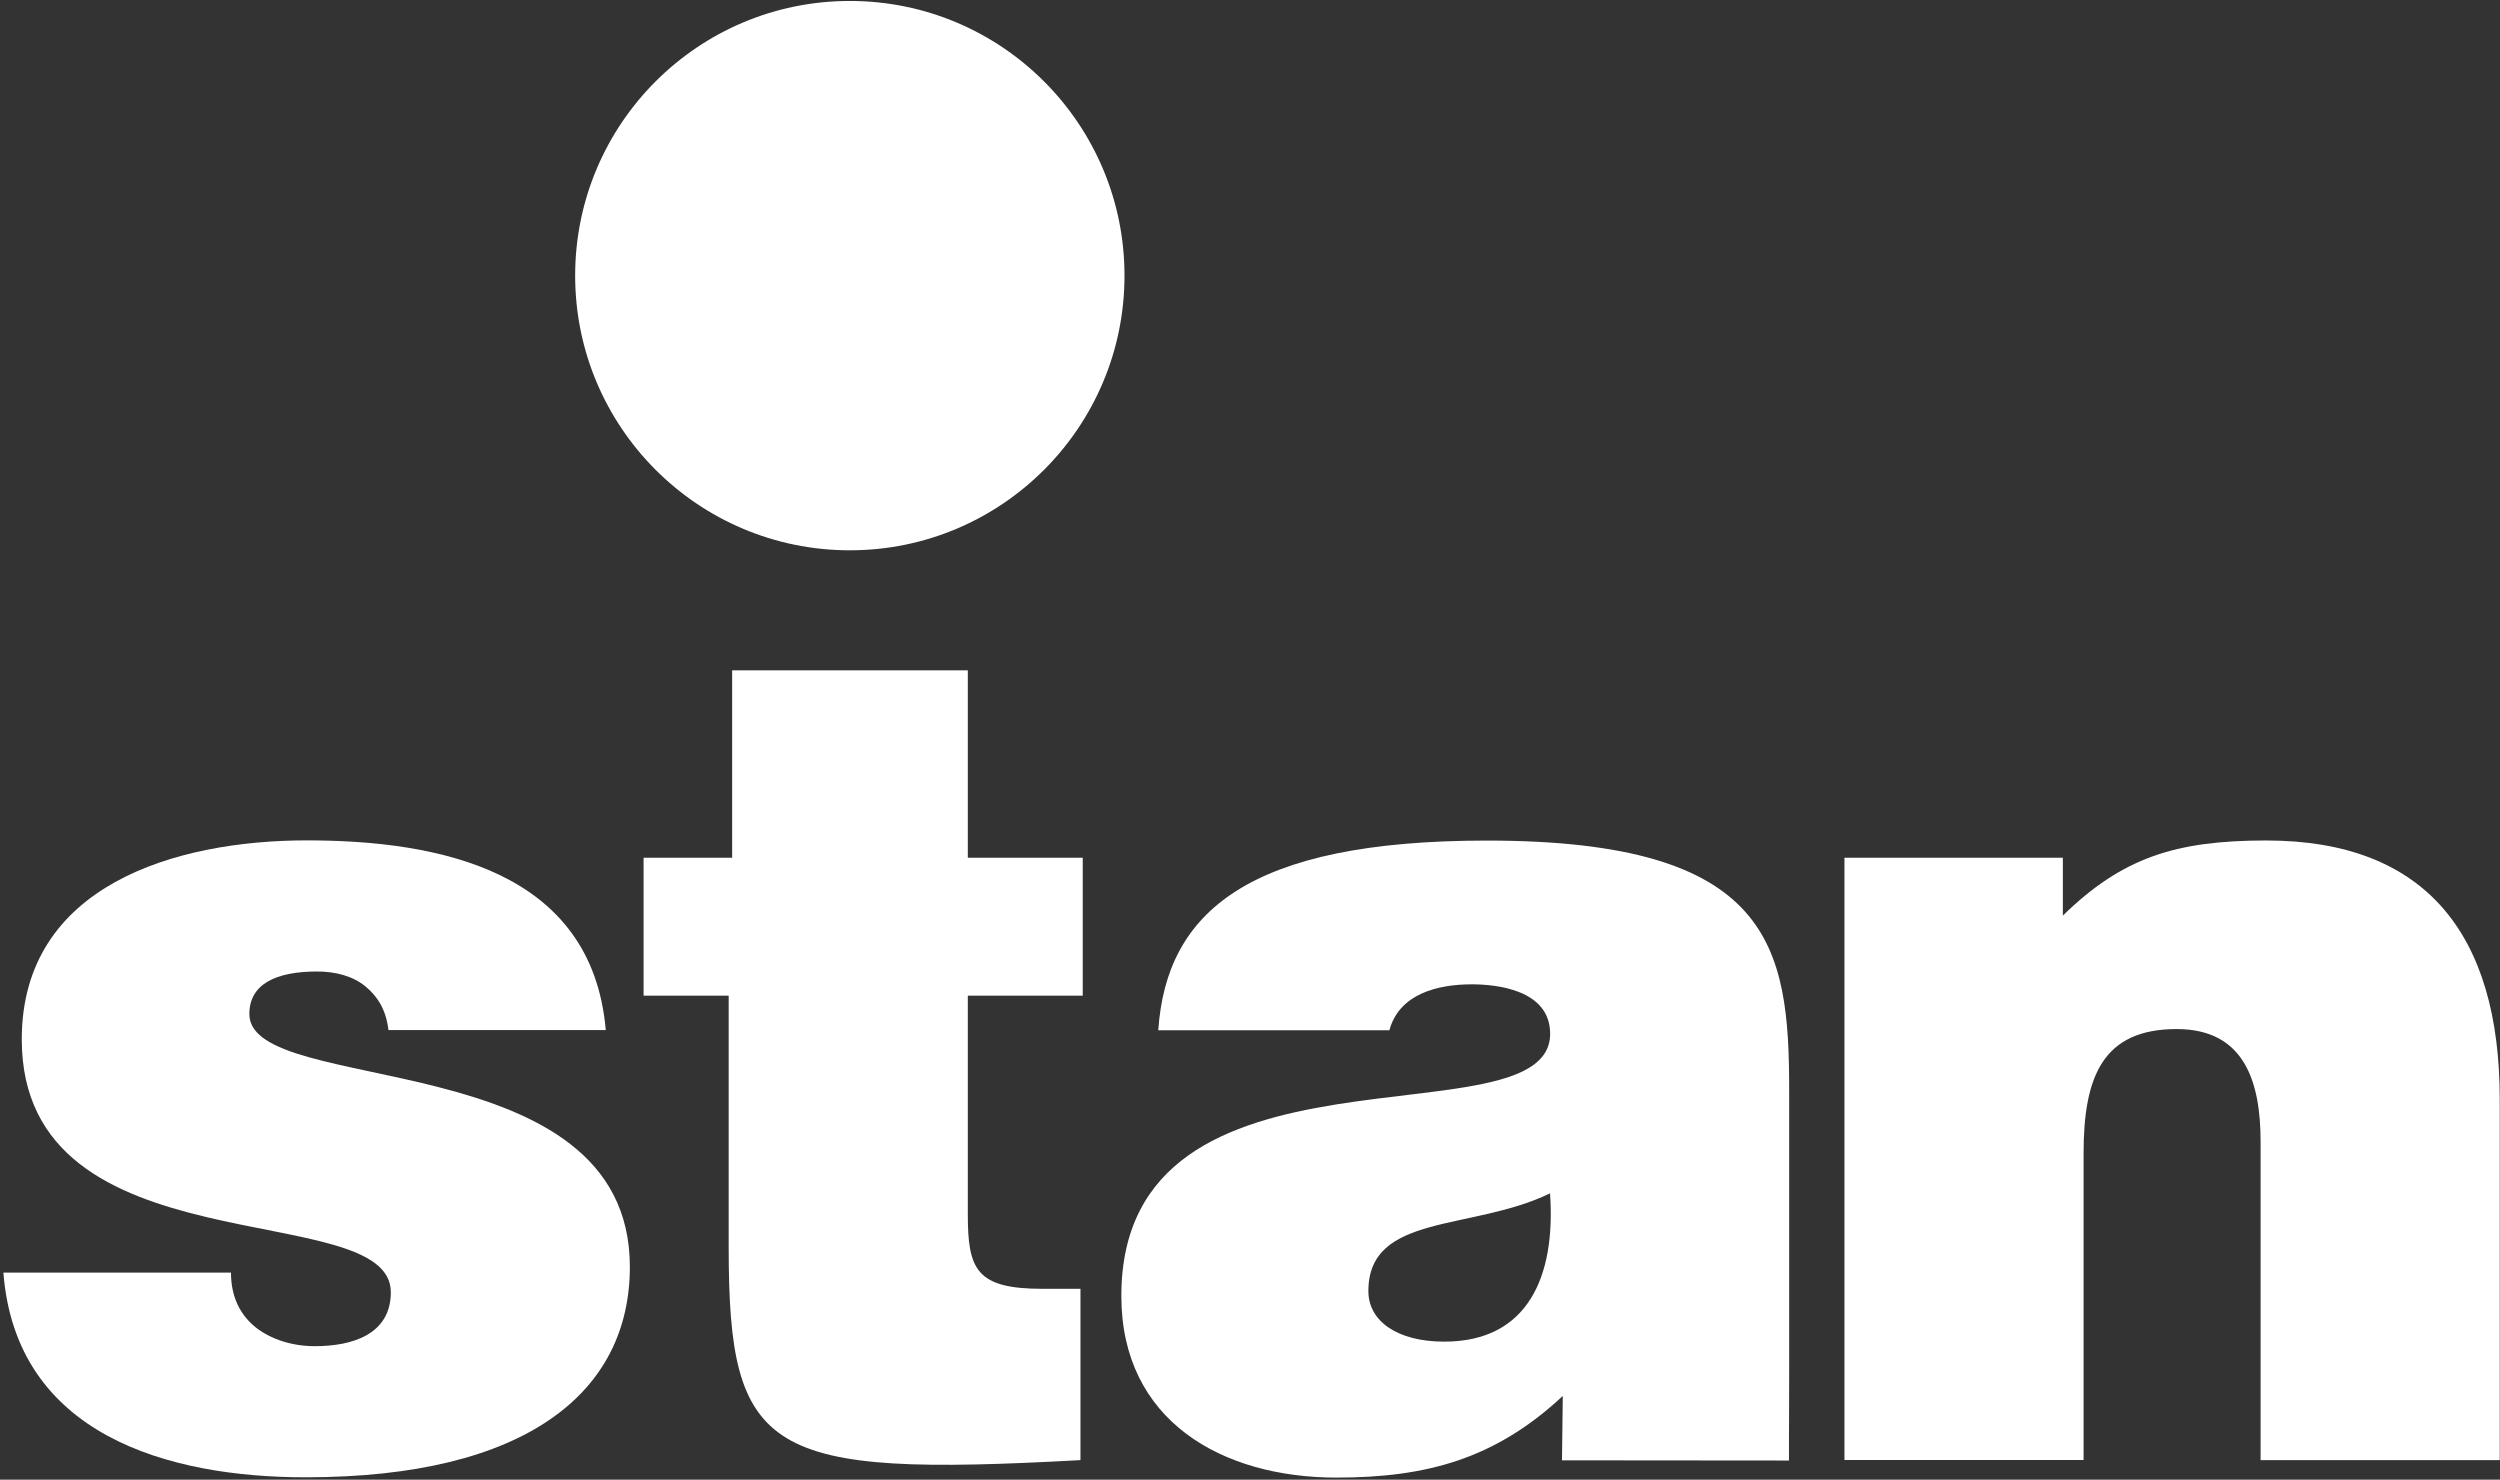 <svg width="517" height="306" viewBox="0 0 517 306" fill="none" xmlns="http://www.w3.org/2000/svg">
<rect x="0" y="0" width="517" height="306" fill="#333333" stroke="none"/>
<path fill-rule="evenodd" clip-rule="evenodd" d="M369.959 301.993V297.358C369.959 297.358 370 290.784 370 283.658V225.406C370 195.699 366.427 173.831 307.481 173.831C258.274 173.831 241.205 188.511 239.531 213.054H287.329C289.391 205.417 297.497 203.559 304.398 203.559C309.625 203.559 320.569 204.744 320.569 213.789C320.569 237.085 231.895 211.42 231.895 267.998C231.895 293.908 252.823 305.566 276.364 305.566C294.904 305.566 309.176 301.768 323.182 288.681L323.019 301.993L369.98 302.034L369.959 301.993ZM298.661 277.451C288.921 277.451 282.98 273.184 282.98 266.997C282.98 250.826 304.378 254.644 320.548 246.784C321.753 263.894 316.036 277.451 298.681 277.451H298.661Z" fill="white"/>
<path d="M0.704 263.199C3.318 296.725 34.7 305.505 63.223 305.505C108.877 305.505 130.254 287.905 130.254 261.995C130.254 215.402 51.565 227.04 51.565 209.705C51.565 203.519 57.036 200.905 65.592 200.905C69.389 200.905 72.962 201.844 75.576 203.988C78.189 206.132 79.864 208.97 80.333 213.013H125.272C122.414 179.977 90.562 173.79 63.448 173.79C36.333 173.79 4.502 183.08 4.502 214.932C4.502 263.199 80.823 247.253 80.823 267.222C80.823 276.022 72.738 278.39 65.122 278.39C60.365 278.39 56.077 276.961 52.994 274.593C49.666 271.979 47.767 268.181 47.767 263.179H0.704V263.199Z" fill="white"/>
<path d="M223.44 266.528H215.6C201.818 266.528 200.144 262.485 200.144 251.071V205.907H223.91V177.384H200.144V138.631H151.407V177.384H133.092V205.907H150.692V257.973C150.692 300.993 158.533 305.525 223.44 301.952V266.528Z" fill="white"/>
<path fill-rule="evenodd" clip-rule="evenodd" d="M381.432 301.932H430.884V238.474C430.884 222.548 434.927 212.809 450.138 212.809C464.165 212.809 467.493 223.732 467.493 236.105V301.952H516.945V227.305C516.945 193.065 501.489 173.811 468.677 173.811C449.893 173.811 438.867 177.363 426.596 189.349V177.384H381.432V301.952V301.932Z" fill="white"/>
<path fill-rule="evenodd" clip-rule="evenodd" d="M175.745 0.199C144.363 0.199 118.943 25.64 118.943 57.001C118.943 88.363 144.384 113.803 175.745 113.803C207.107 113.803 232.547 88.363 232.547 57.001C232.547 25.64 207.107 0.199 175.745 0.199Z" fill="white"/>
</svg>
